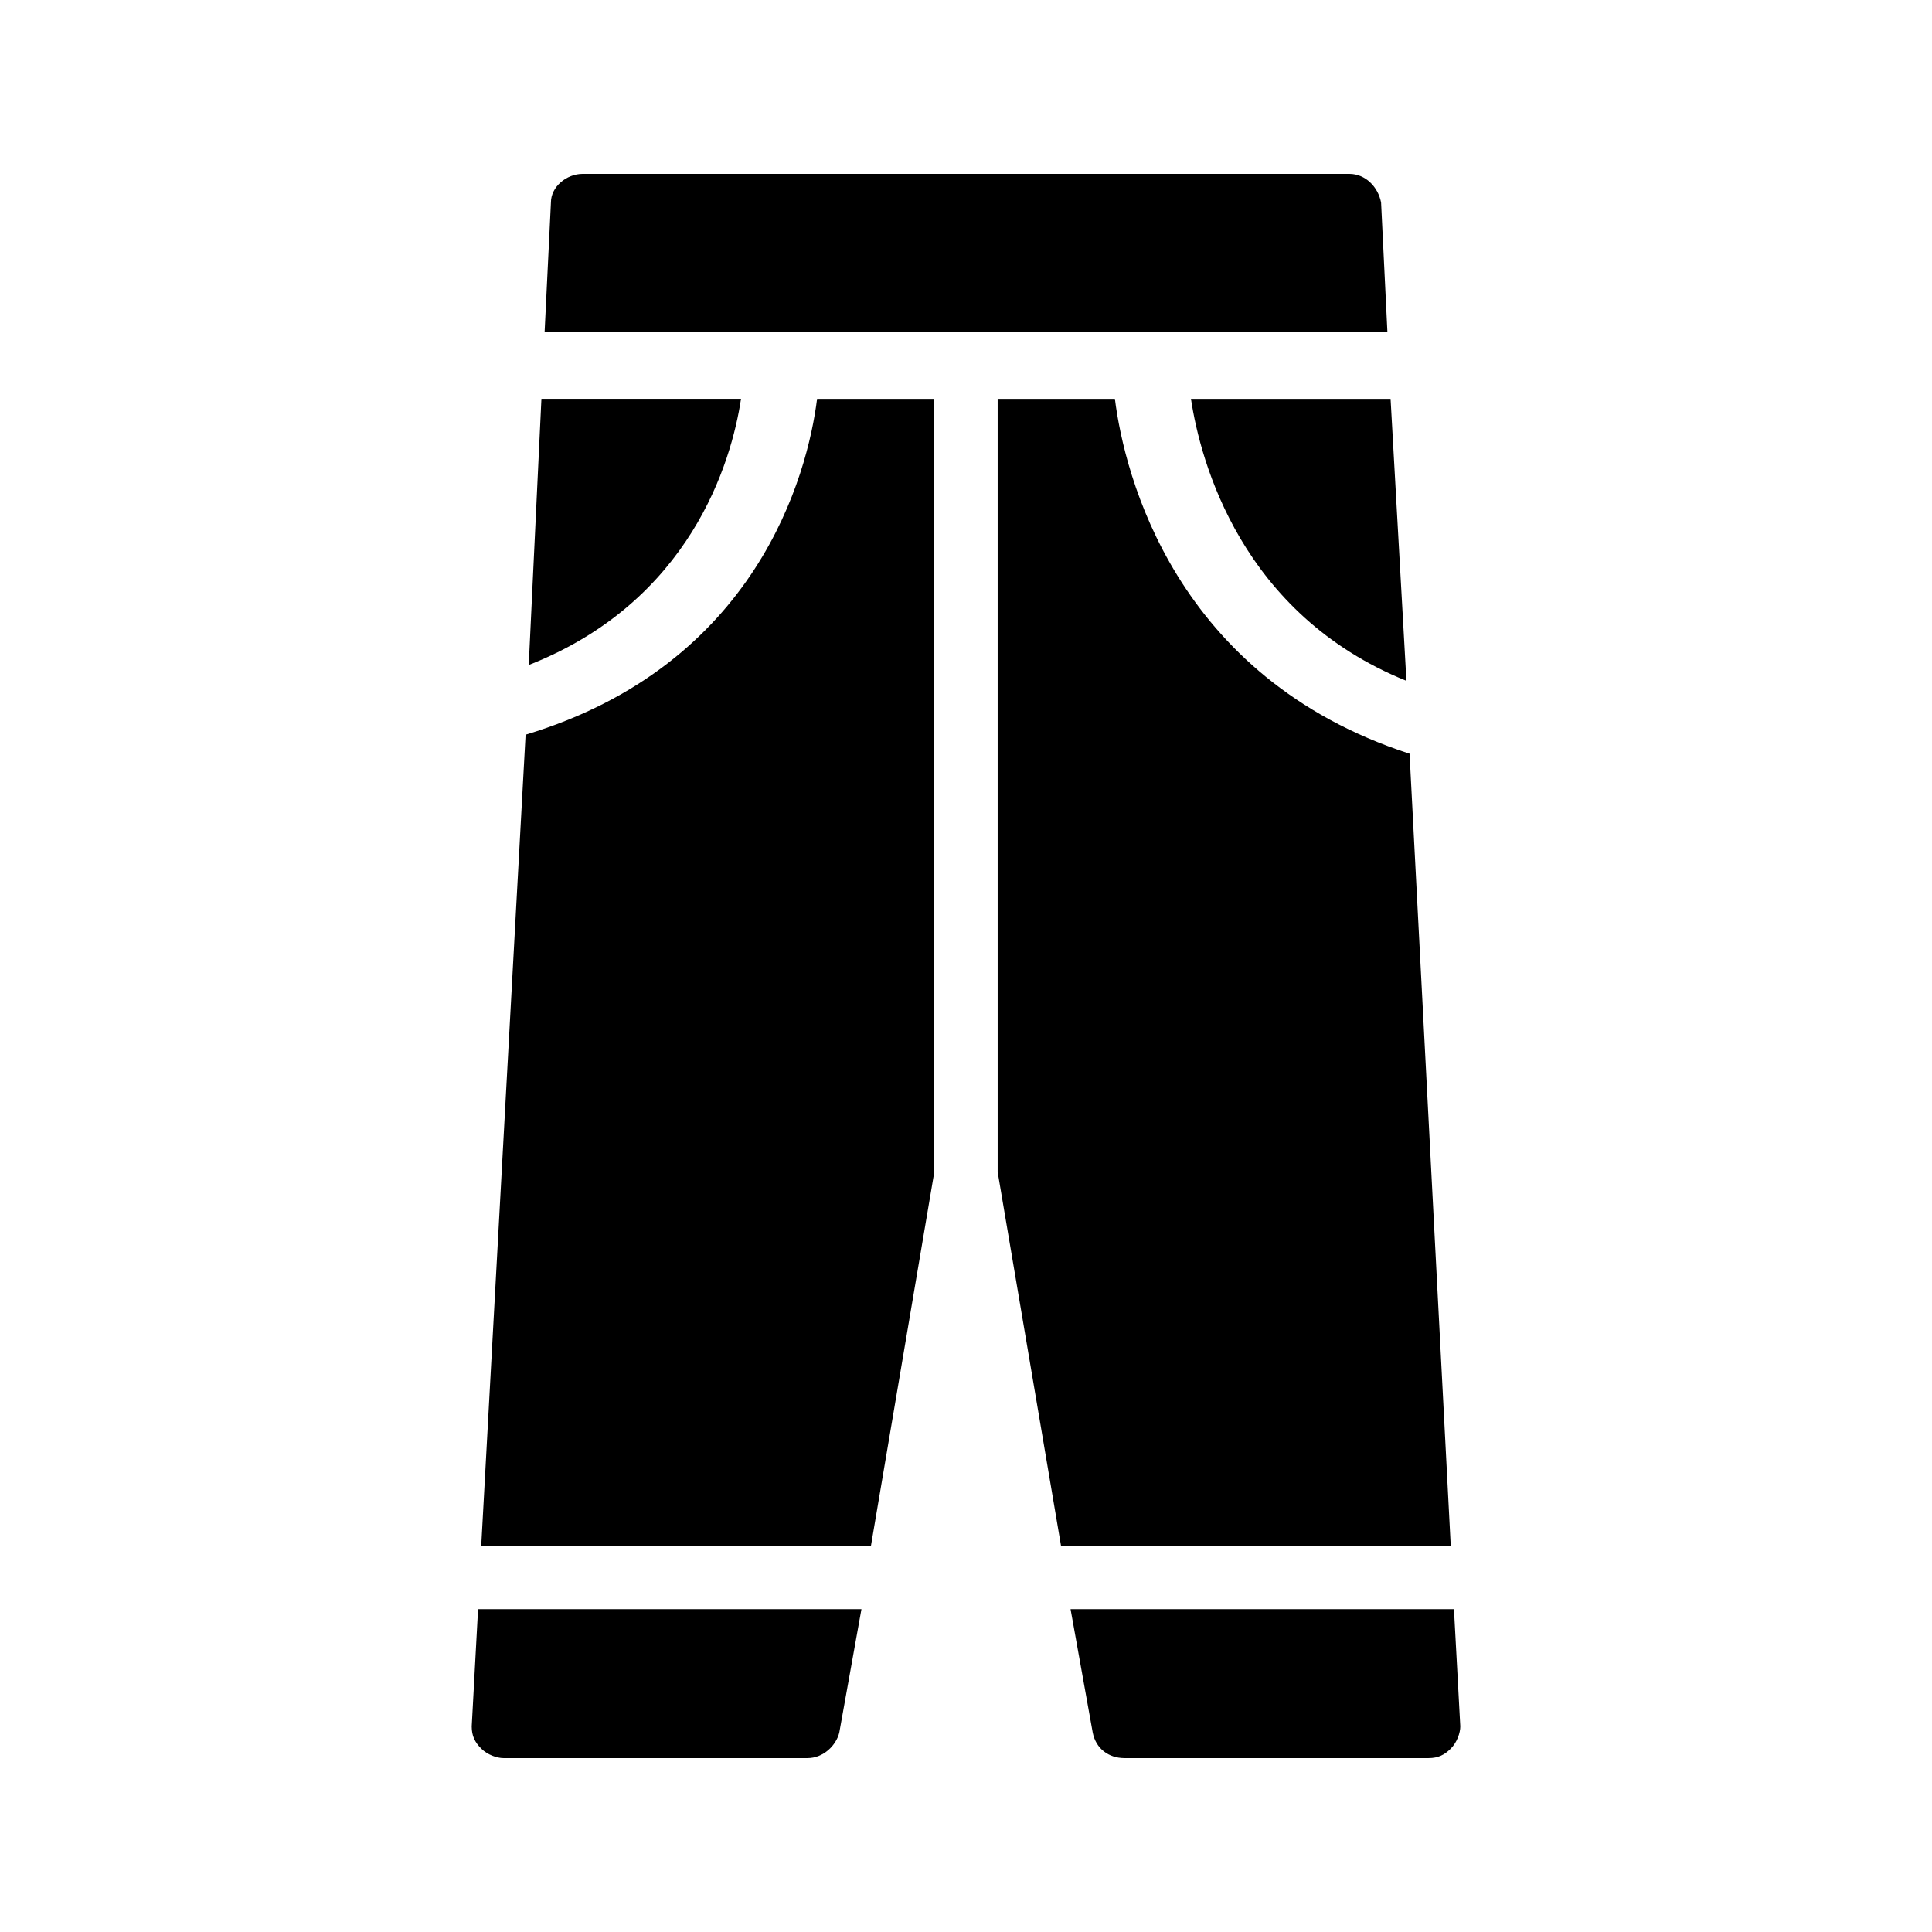 <?xml version="1.0" encoding="UTF-8"?>
<!-- Uploaded to: ICON Repo, www.iconrepo.com, Generator: ICON Repo Mixer Tools -->
<svg fill="#000000" width="800px" height="800px" version="1.1" viewBox="144 144 512 512" xmlns="http://www.w3.org/2000/svg">
 <g>
  <path d="m459.62 249.7c2.519 16.793 13.434 57.098 57.098 74.73l-4.199-74.73z"/>
  <path d="m284.12 320.23c42.824-16.793 53.738-53.738 56.258-70.535h-52.898z"/>
  <path d="m271.53 553.66h103.28l16.793-99.082v-204.88h-31.066c-2.519 20.152-15.953 70.535-77.25 89.008z"/>
  <path d="m439.46 249.7h-31.07v204.88l16.793 99.082h103.28l-10.914-209.92c-62.137-20.152-75.57-73.891-78.09-94.043z"/>
  <path d="m501.6 190.08h-203.2c-4.199 0-8.398 3.359-8.398 7.559l-1.68 34.426h223.36l-1.68-34.426c-0.84-4.199-4.199-7.559-8.395-7.559z"/>
  <path d="m427.71 570.45 5.879 32.746c0.84 4.199 4.199 6.719 8.398 6.719h80.609c2.519 0 4.199-0.84 5.879-2.519 1.68-1.68 2.519-4.199 2.519-5.879l-1.68-31.066z"/>
  <path d="m366.41 603.2 5.879-32.746-101.6-0.004-1.68 31.066c0 2.519 0.84 4.199 2.519 5.879 1.68 1.68 4.199 2.519 5.879 2.519h80.609c4.195 0 7.555-3.359 8.395-6.715z"/>
 </g>
</svg>